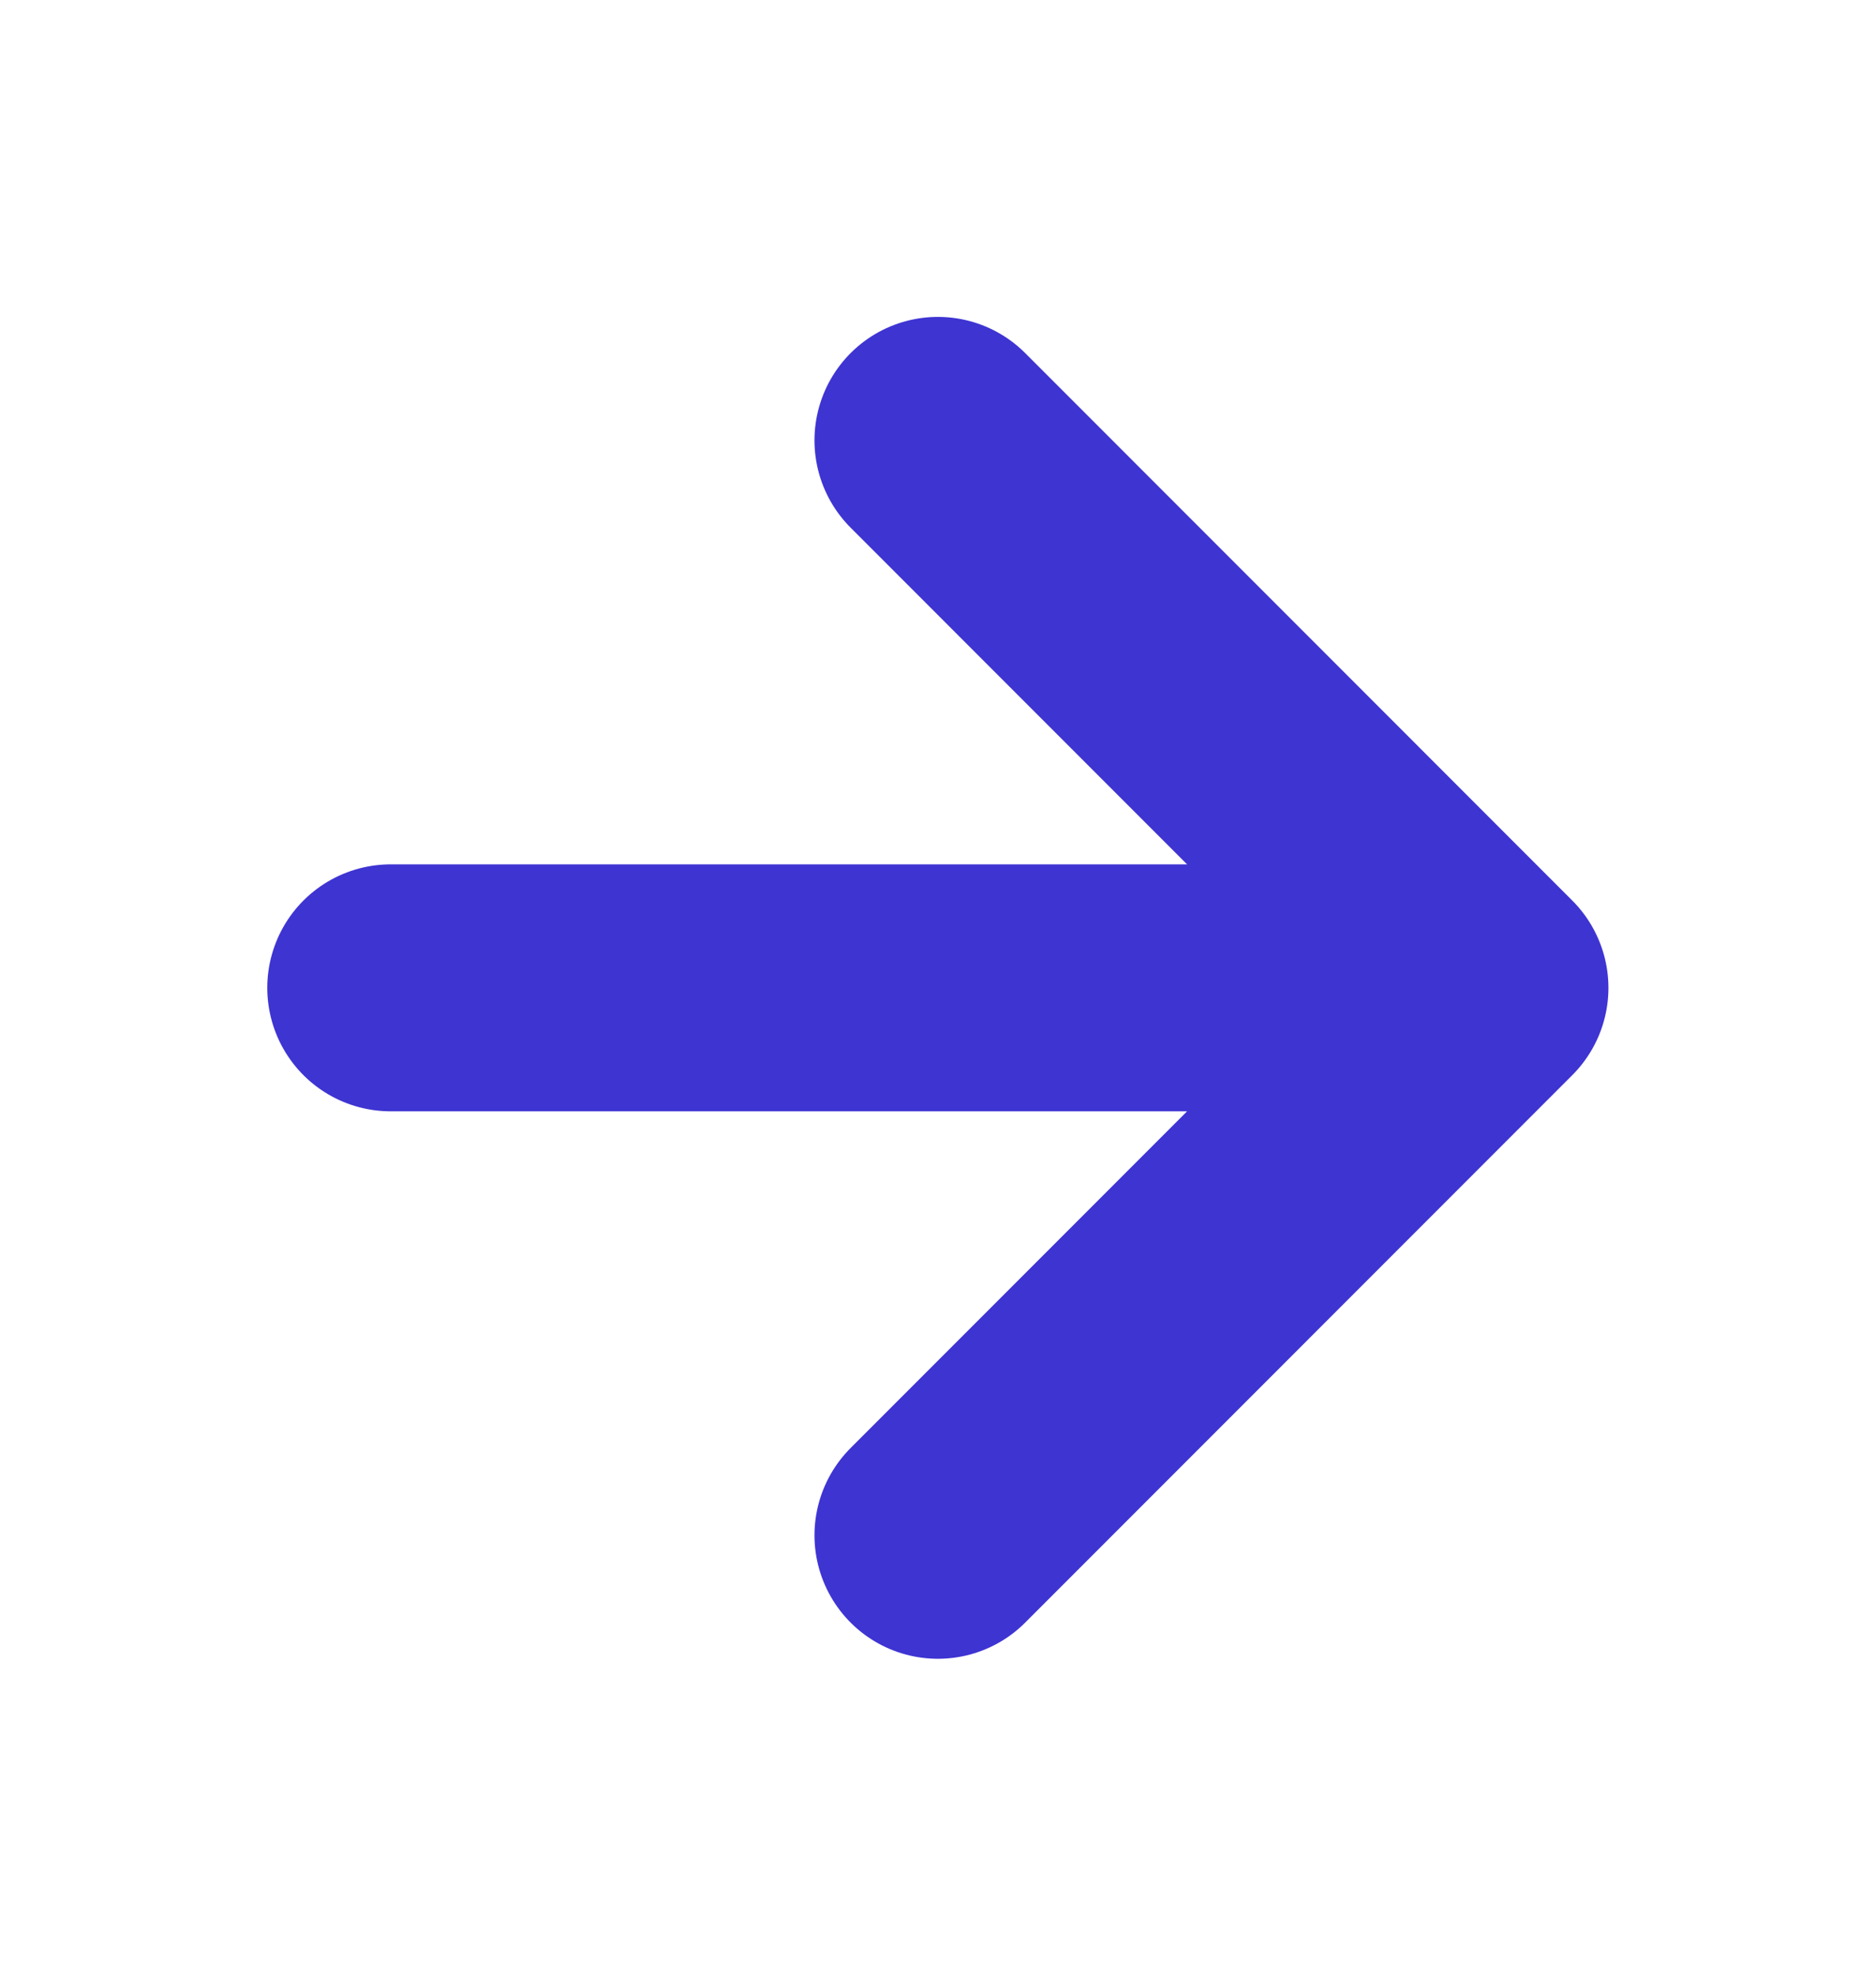 <svg width="19" height="20" viewBox="0 0 19 20" fill="none" xmlns="http://www.w3.org/2000/svg">
<path d="M3.957 10H15.04M15.04 10L9.499 4.458M15.04 10L9.499 15.542" stroke="#3E34D2" stroke-width="2.5" stroke-linecap="round" stroke-linejoin="round"/>
</svg>
